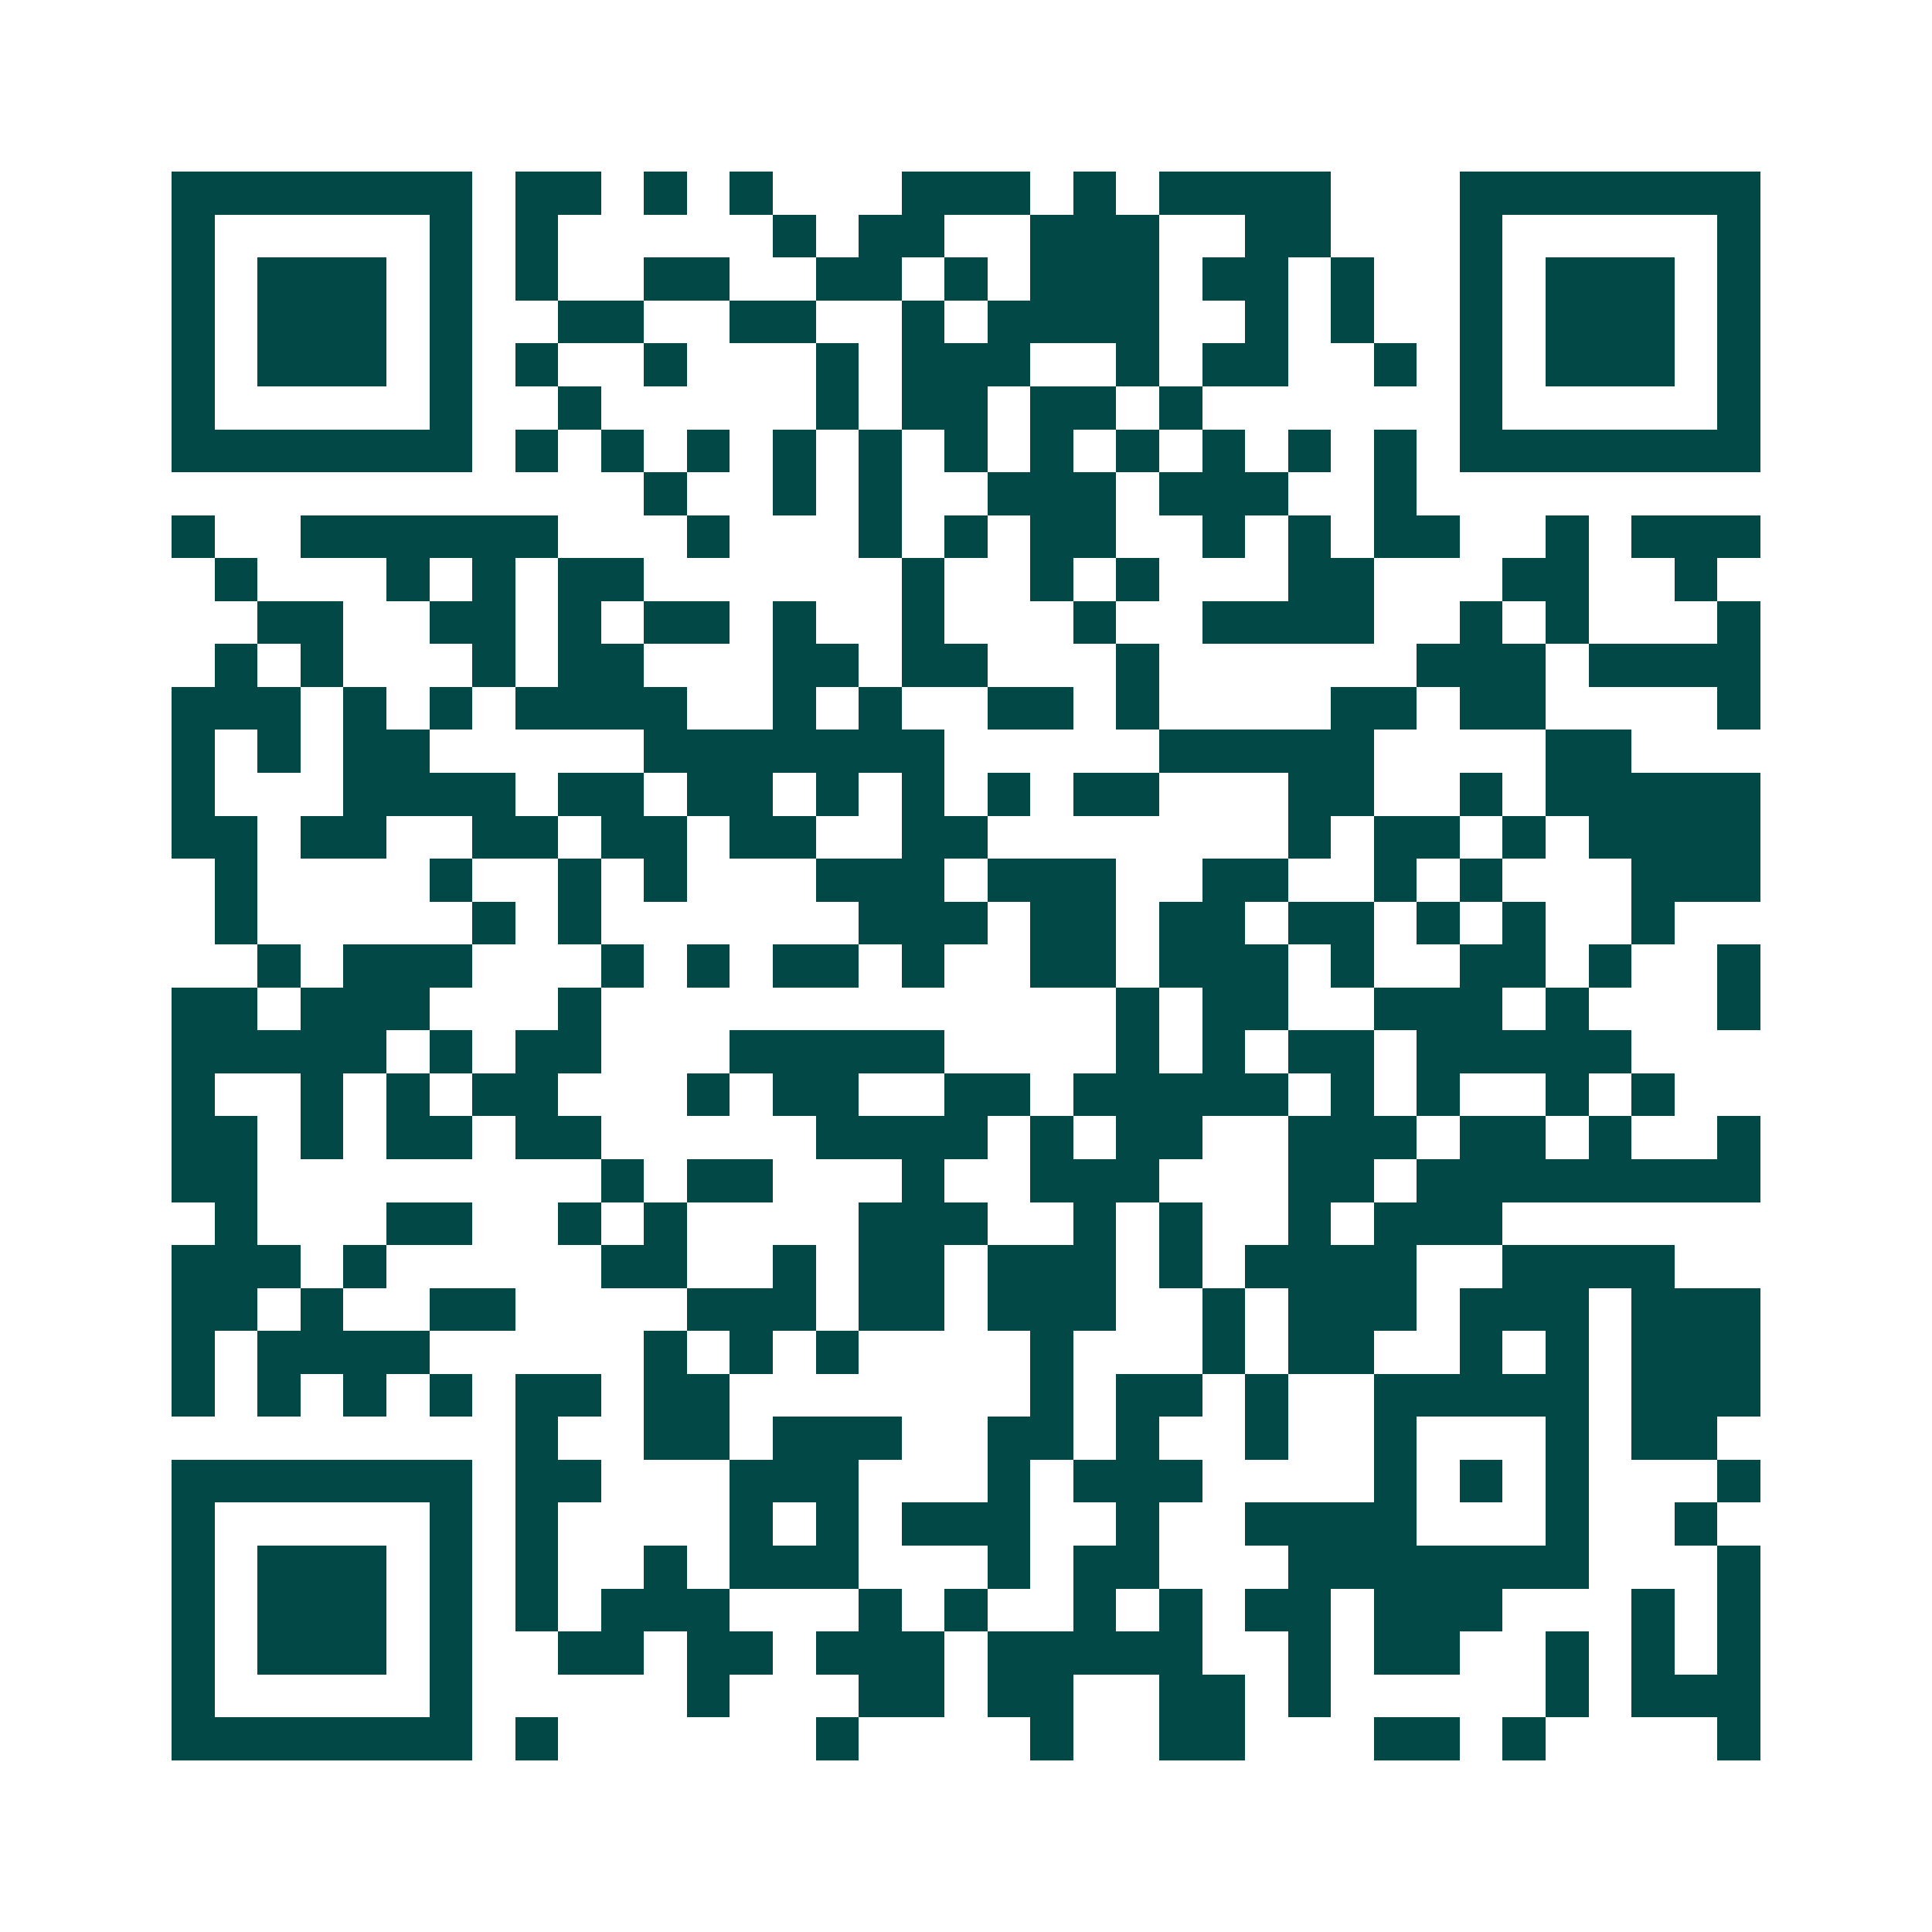 <svg xmlns="http://www.w3.org/2000/svg" width="200" height="200" viewBox="0 0 45 45" shape-rendering="crispEdges"><path fill="#ffffff" d="M0 0h45v45H0z"/><path stroke="#014847" d="M4 4.5h7m1 0h2m1 0h1m1 0h1m3 0h3m1 0h1m1 0h4m3 0h7M4 5.5h1m5 0h1m1 0h1m5 0h1m1 0h2m2 0h3m2 0h2m3 0h1m5 0h1M4 6.5h1m1 0h3m1 0h1m1 0h1m2 0h2m2 0h2m1 0h1m1 0h3m1 0h2m1 0h1m2 0h1m1 0h3m1 0h1M4 7.5h1m1 0h3m1 0h1m2 0h2m2 0h2m2 0h1m1 0h4m2 0h1m1 0h1m2 0h1m1 0h3m1 0h1M4 8.5h1m1 0h3m1 0h1m1 0h1m2 0h1m3 0h1m1 0h3m2 0h1m1 0h2m2 0h1m1 0h1m1 0h3m1 0h1M4 9.5h1m5 0h1m2 0h1m5 0h1m1 0h2m1 0h2m1 0h1m6 0h1m5 0h1M4 10.5h7m1 0h1m1 0h1m1 0h1m1 0h1m1 0h1m1 0h1m1 0h1m1 0h1m1 0h1m1 0h1m1 0h1m1 0h7M15 11.5h1m2 0h1m1 0h1m2 0h3m1 0h3m2 0h1M4 12.5h1m2 0h6m3 0h1m3 0h1m1 0h1m1 0h2m2 0h1m1 0h1m1 0h2m2 0h1m1 0h3M5 13.5h1m3 0h1m1 0h1m1 0h2m6 0h1m2 0h1m1 0h1m3 0h2m3 0h2m2 0h1M6 14.5h2m2 0h2m1 0h1m1 0h2m1 0h1m2 0h1m3 0h1m2 0h4m2 0h1m1 0h1m3 0h1M5 15.5h1m1 0h1m3 0h1m1 0h2m3 0h2m1 0h2m3 0h1m6 0h3m1 0h4M4 16.5h3m1 0h1m1 0h1m1 0h4m2 0h1m1 0h1m2 0h2m1 0h1m4 0h2m1 0h2m4 0h1M4 17.5h1m1 0h1m1 0h2m5 0h7m5 0h5m4 0h2M4 18.5h1m3 0h4m1 0h2m1 0h2m1 0h1m1 0h1m1 0h1m1 0h2m3 0h2m2 0h1m1 0h5M4 19.5h2m1 0h2m2 0h2m1 0h2m1 0h2m2 0h2m7 0h1m1 0h2m1 0h1m1 0h4M5 20.5h1m4 0h1m2 0h1m1 0h1m3 0h3m1 0h3m2 0h2m2 0h1m1 0h1m3 0h3M5 21.5h1m5 0h1m1 0h1m6 0h3m1 0h2m1 0h2m1 0h2m1 0h1m1 0h1m2 0h1M6 22.5h1m1 0h3m3 0h1m1 0h1m1 0h2m1 0h1m2 0h2m1 0h3m1 0h1m2 0h2m1 0h1m2 0h1M4 23.5h2m1 0h3m3 0h1m12 0h1m1 0h2m2 0h3m1 0h1m3 0h1M4 24.5h5m1 0h1m1 0h2m3 0h5m4 0h1m1 0h1m1 0h2m1 0h5M4 25.5h1m2 0h1m1 0h1m1 0h2m3 0h1m1 0h2m2 0h2m1 0h5m1 0h1m1 0h1m2 0h1m1 0h1M4 26.5h2m1 0h1m1 0h2m1 0h2m5 0h4m1 0h1m1 0h2m2 0h3m1 0h2m1 0h1m2 0h1M4 27.5h2m8 0h1m1 0h2m3 0h1m2 0h3m3 0h2m1 0h8M5 28.5h1m3 0h2m2 0h1m1 0h1m4 0h3m2 0h1m1 0h1m2 0h1m1 0h3M4 29.5h3m1 0h1m5 0h2m2 0h1m1 0h2m1 0h3m1 0h1m1 0h4m2 0h4M4 30.5h2m1 0h1m2 0h2m4 0h3m1 0h2m1 0h3m2 0h1m1 0h3m1 0h3m1 0h3M4 31.5h1m1 0h4m5 0h1m1 0h1m1 0h1m4 0h1m3 0h1m1 0h2m2 0h1m1 0h1m1 0h3M4 32.5h1m1 0h1m1 0h1m1 0h1m1 0h2m1 0h2m7 0h1m1 0h2m1 0h1m2 0h5m1 0h3M12 33.5h1m2 0h2m1 0h3m2 0h2m1 0h1m2 0h1m2 0h1m3 0h1m1 0h2M4 34.5h7m1 0h2m3 0h3m3 0h1m1 0h3m4 0h1m1 0h1m1 0h1m3 0h1M4 35.5h1m5 0h1m1 0h1m4 0h1m1 0h1m1 0h3m2 0h1m2 0h4m3 0h1m2 0h1M4 36.5h1m1 0h3m1 0h1m1 0h1m2 0h1m1 0h3m3 0h1m1 0h2m3 0h7m3 0h1M4 37.5h1m1 0h3m1 0h1m1 0h1m1 0h3m3 0h1m1 0h1m2 0h1m1 0h1m1 0h2m1 0h3m3 0h1m1 0h1M4 38.5h1m1 0h3m1 0h1m2 0h2m1 0h2m1 0h3m1 0h5m2 0h1m1 0h2m2 0h1m1 0h1m1 0h1M4 39.5h1m5 0h1m5 0h1m3 0h2m1 0h2m2 0h2m1 0h1m5 0h1m1 0h3M4 40.5h7m1 0h1m6 0h1m4 0h1m2 0h2m3 0h2m1 0h1m4 0h1"/></svg>
